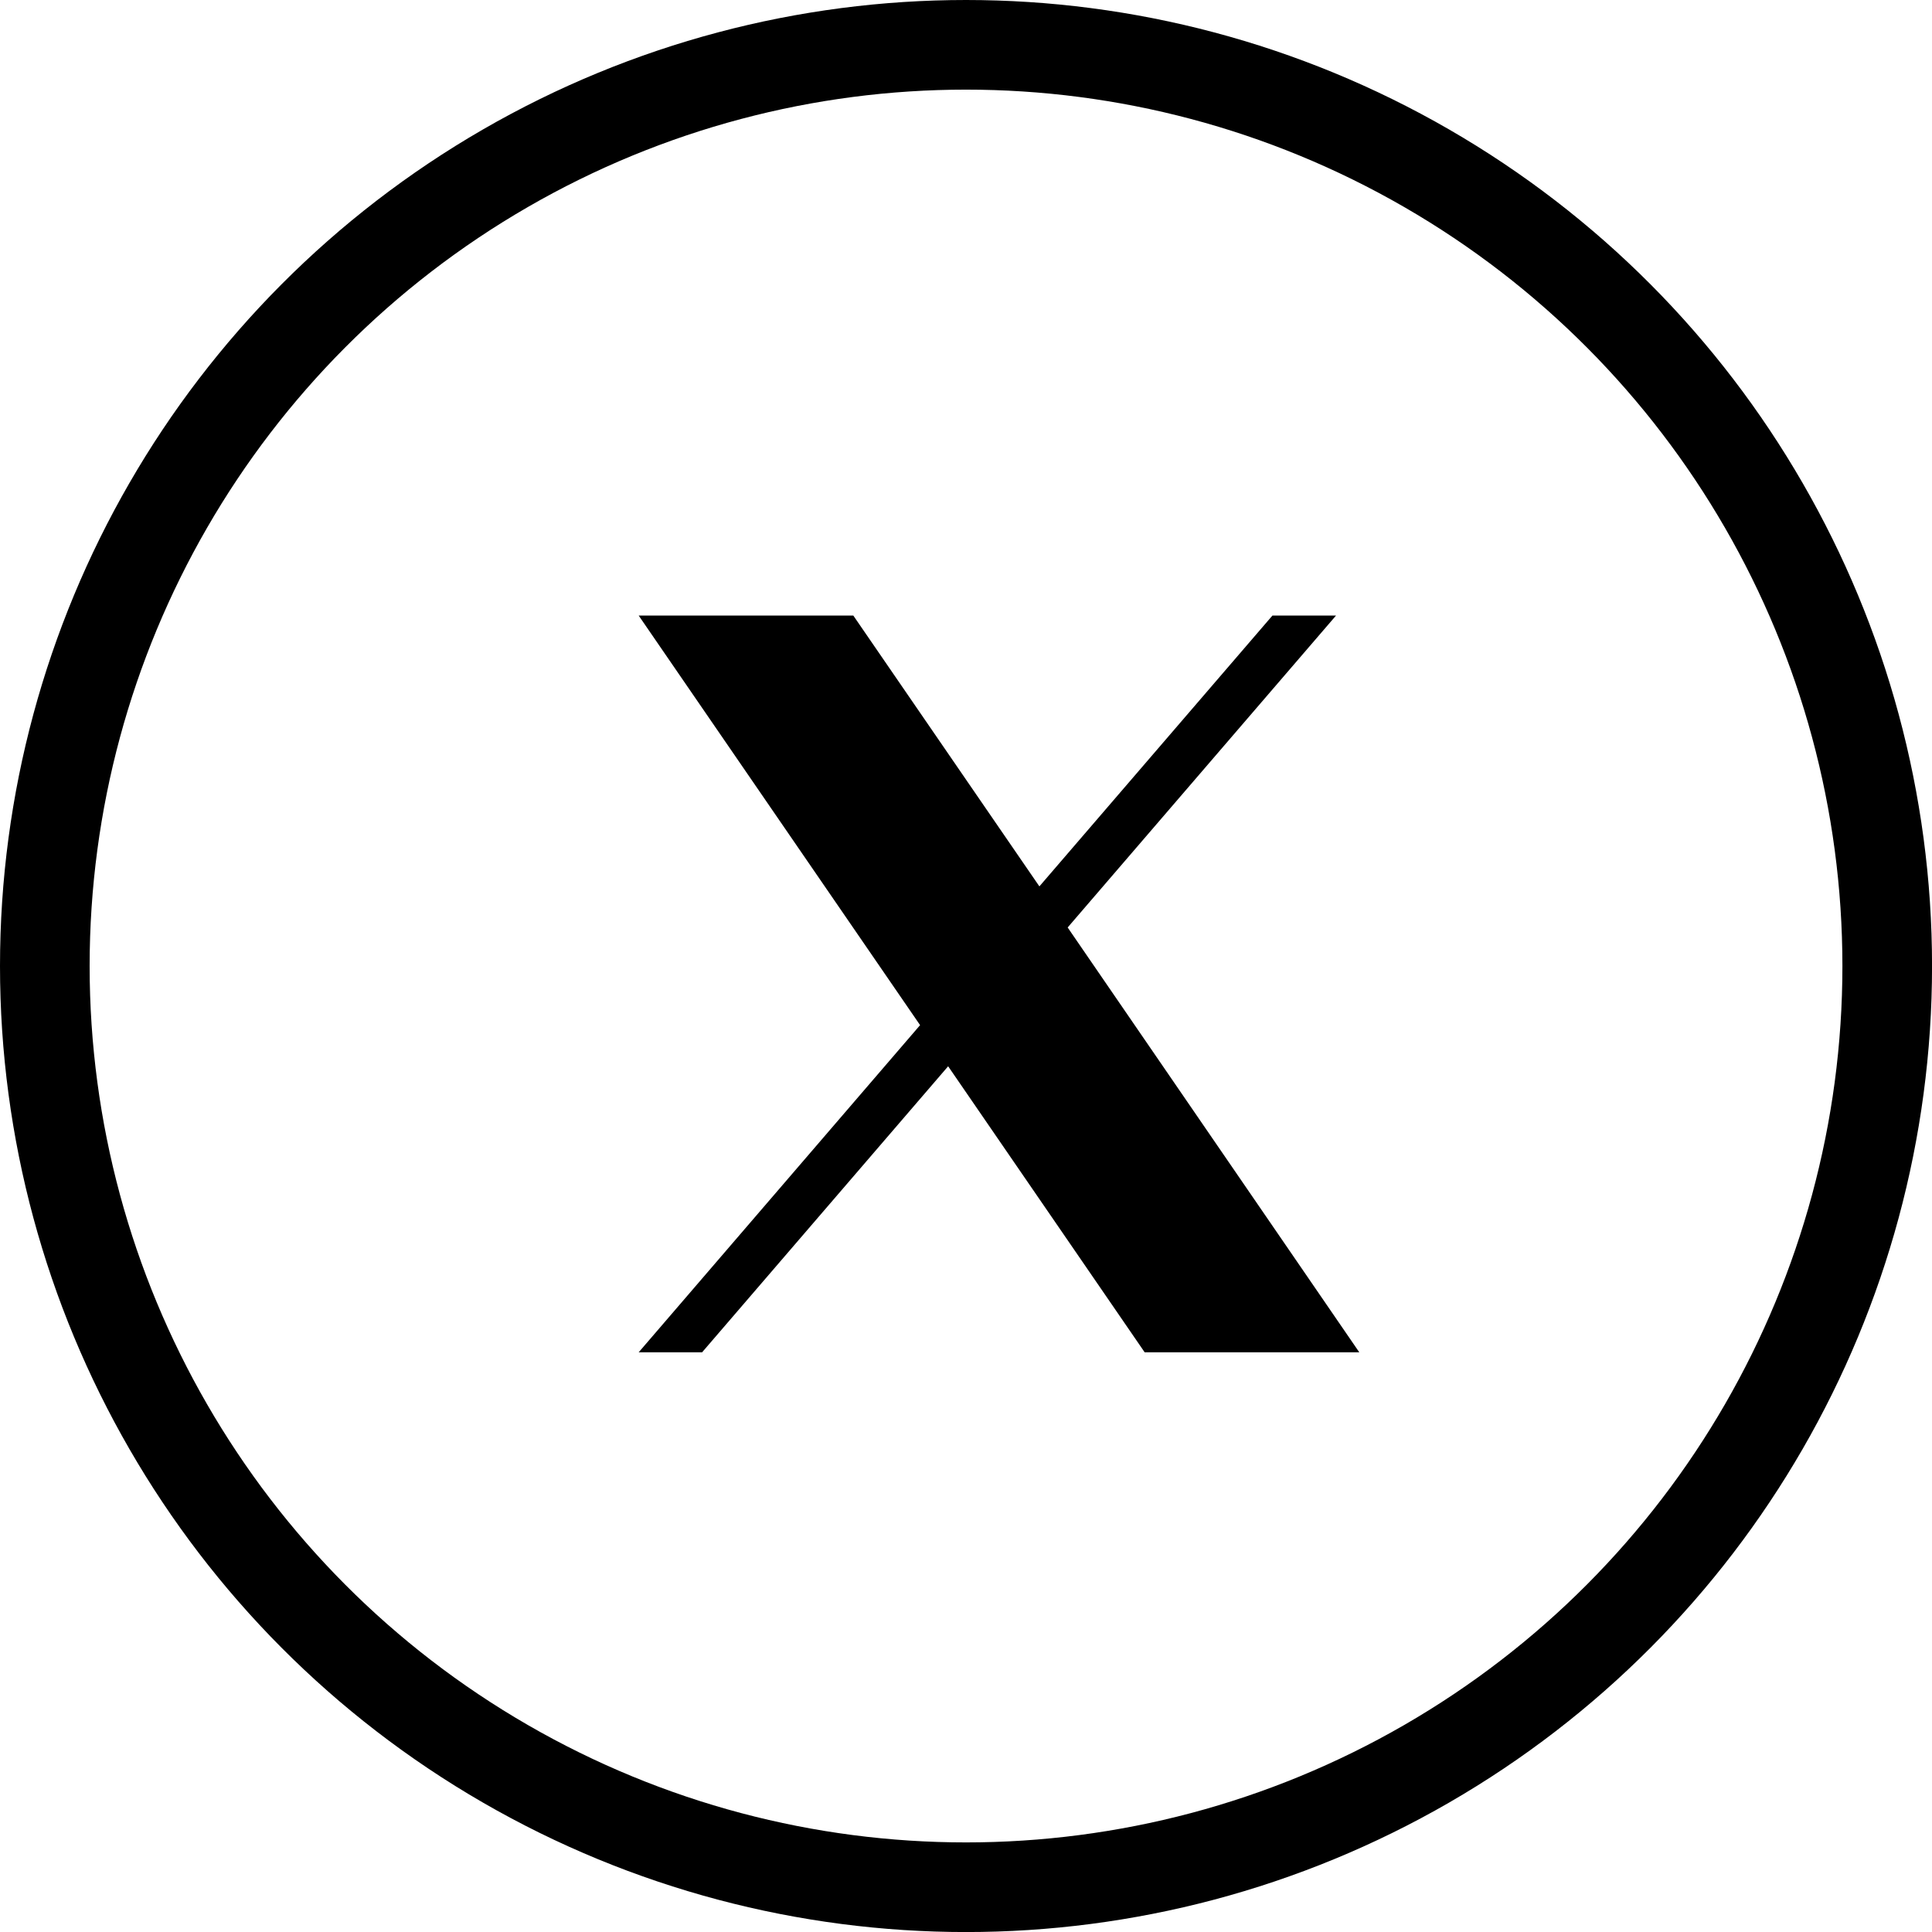 <svg xmlns="http://www.w3.org/2000/svg" width="43.109" height="43.109" viewBox="0 0 43.109 43.109">
  <g id="Group_7384" data-name="Group 7384" transform="translate(-164.496)">
    <g id="Ellipse_38" data-name="Ellipse 38" transform="translate(164.496)" fill="none" stroke="#000" stroke-width="2">
      <circle cx="21.555" cy="21.555" r="21.555" stroke="none"/>
      <circle cx="21.555" cy="21.555" r="20.555" fill="none"/>
    </g>
    <path id="twitter_3_" data-name="twitter(3)" d="M22.757,6.96,28.745,0H27.326l-5.2,6.043L17.974,0H13.185l6.279,9.139-6.279,7.3H14.6l5.49-6.382,4.385,6.382h4.789L22.757,6.96Z" transform="translate(165.562 13.735)"/>
  </g>
</svg>
